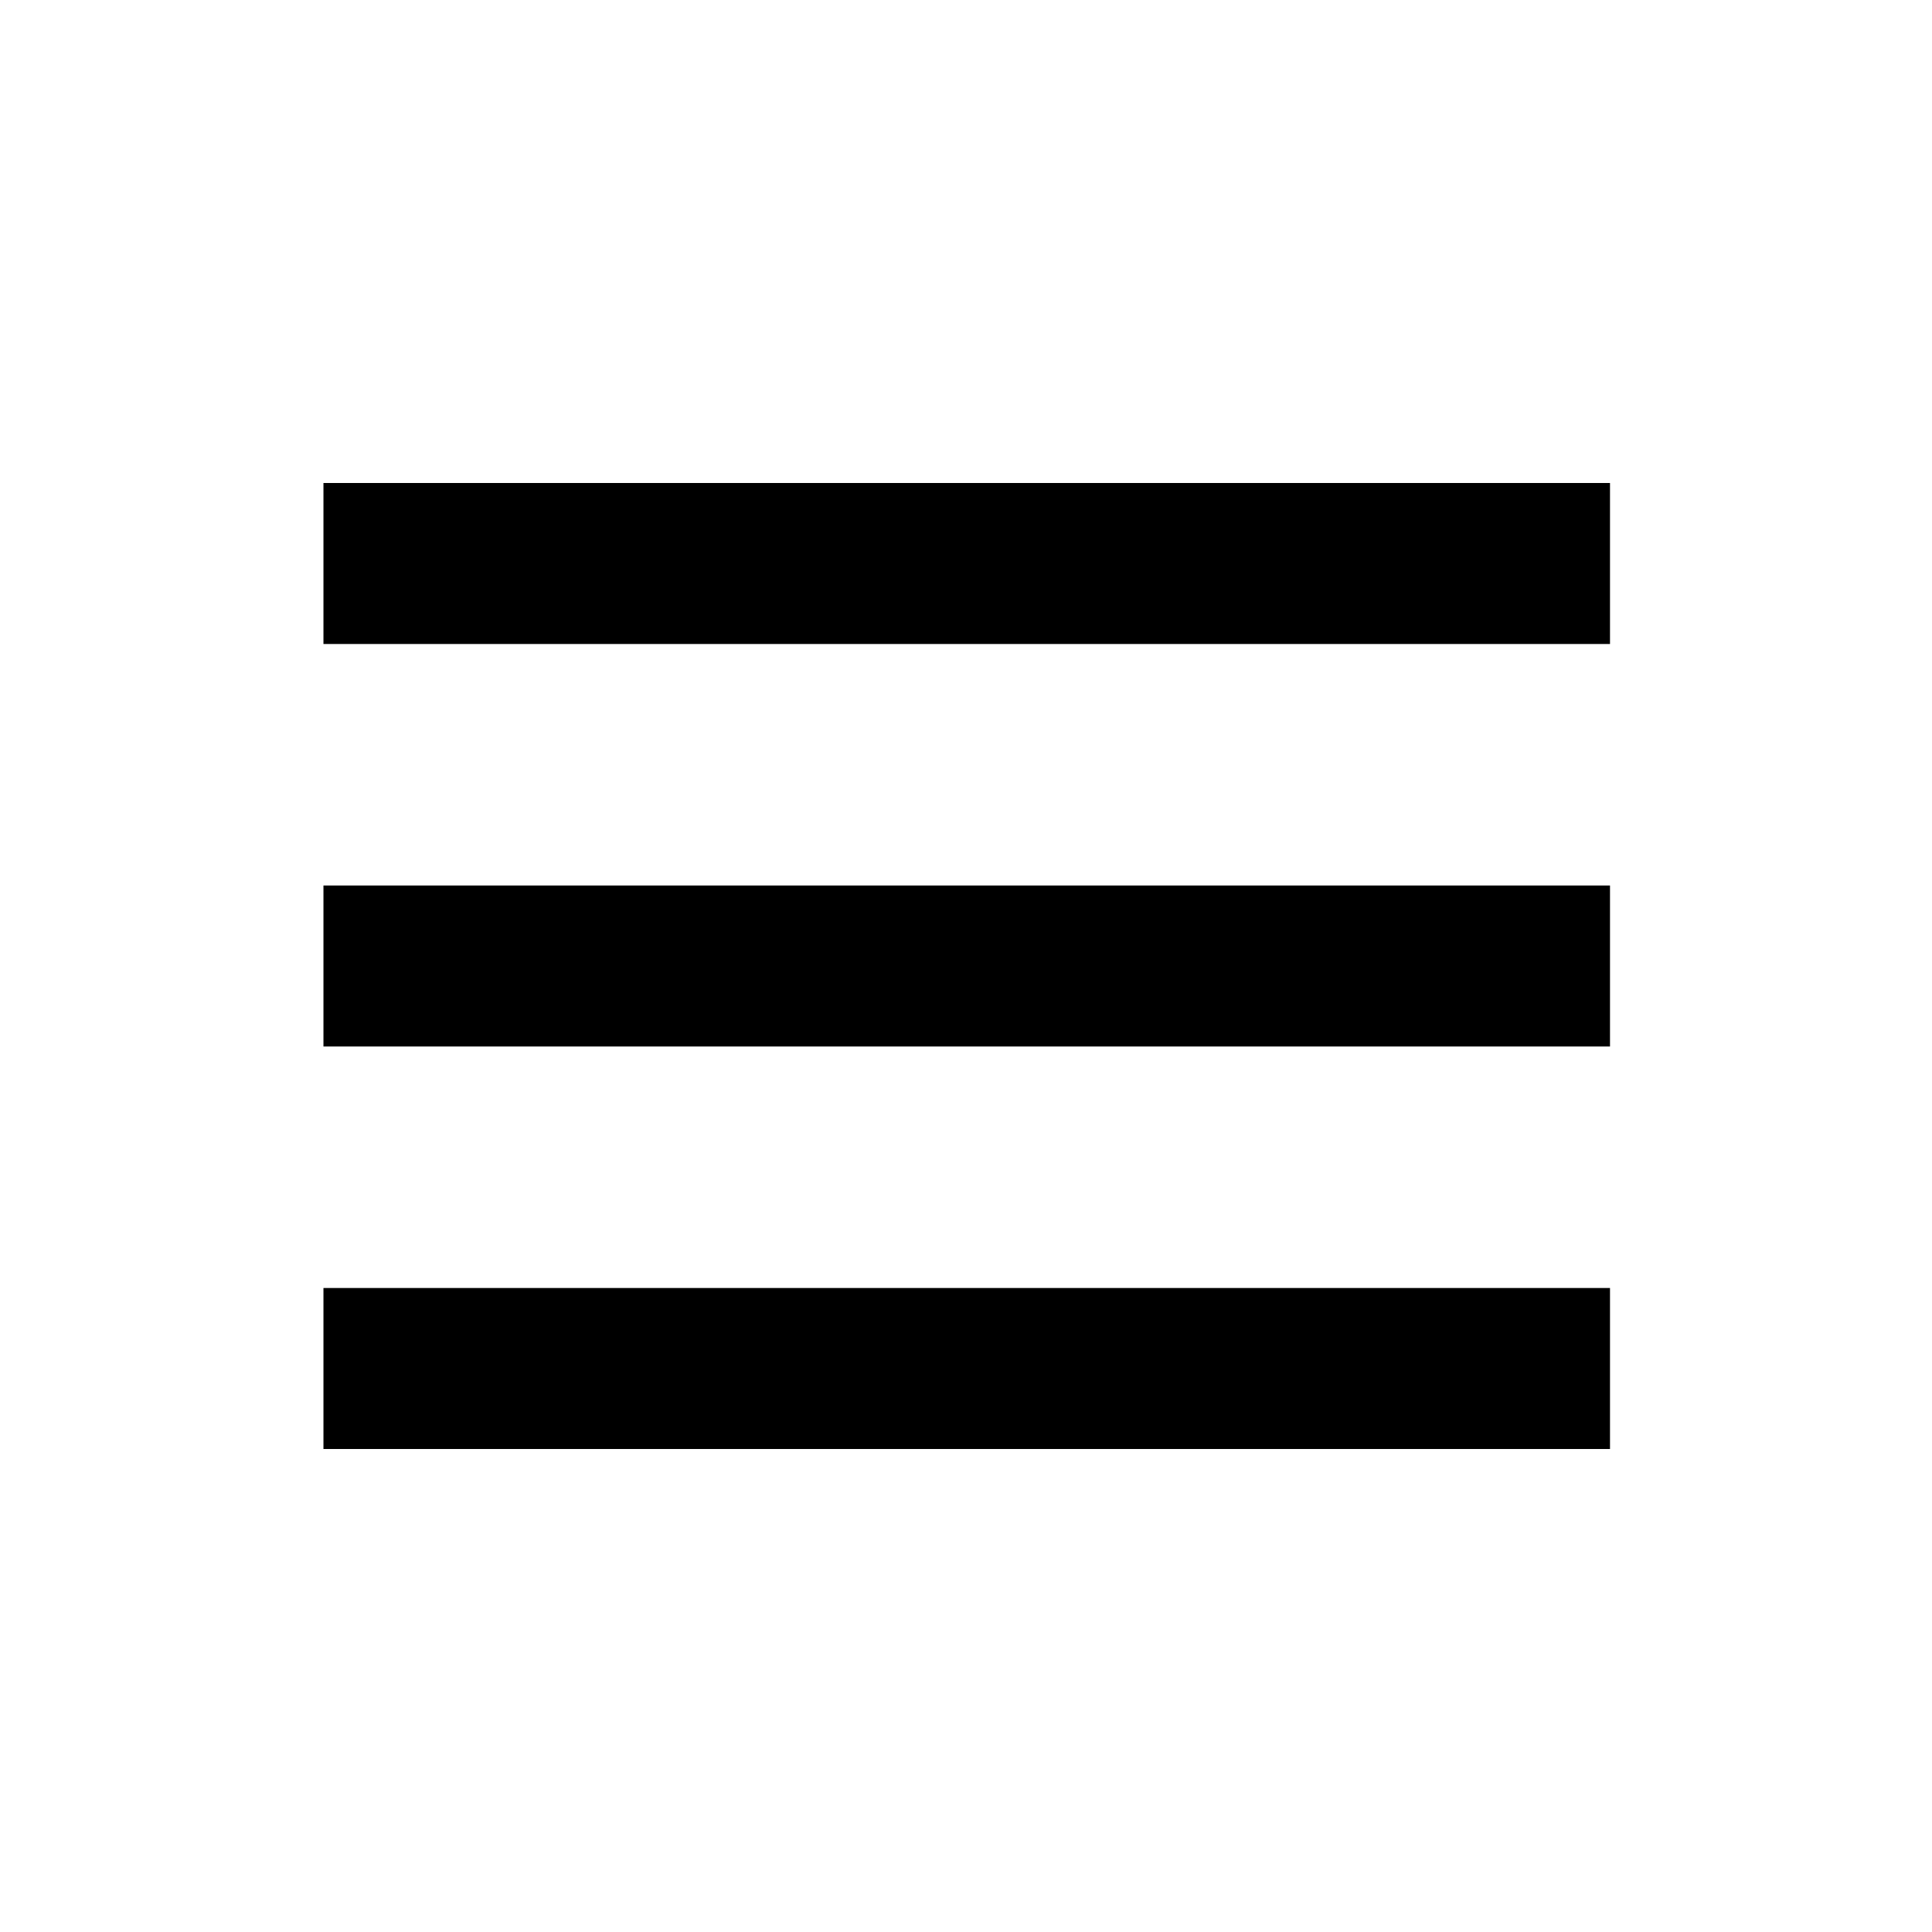 <?xml version="1.0" encoding="utf-8"?>
<svg version="1.1" xmlns="http://www.w3.org/2000/svg" xmlns:xlink="http://www.w3.org/1999/xlink" x="0px" y="0px"
	 viewBox="0 0 48 48" style="enable-background:new 0 0 48 48;" xml:space="preserve">
<g id="Your_Icons">
	<rect x="8.036" y="12" width="31.964" height="4"/>
	<rect x="8.036" y="22" width="31.964" height="4"/>
	<rect x="8.036" y="32" width="31.964" height="4"/>
</g>
</svg>
